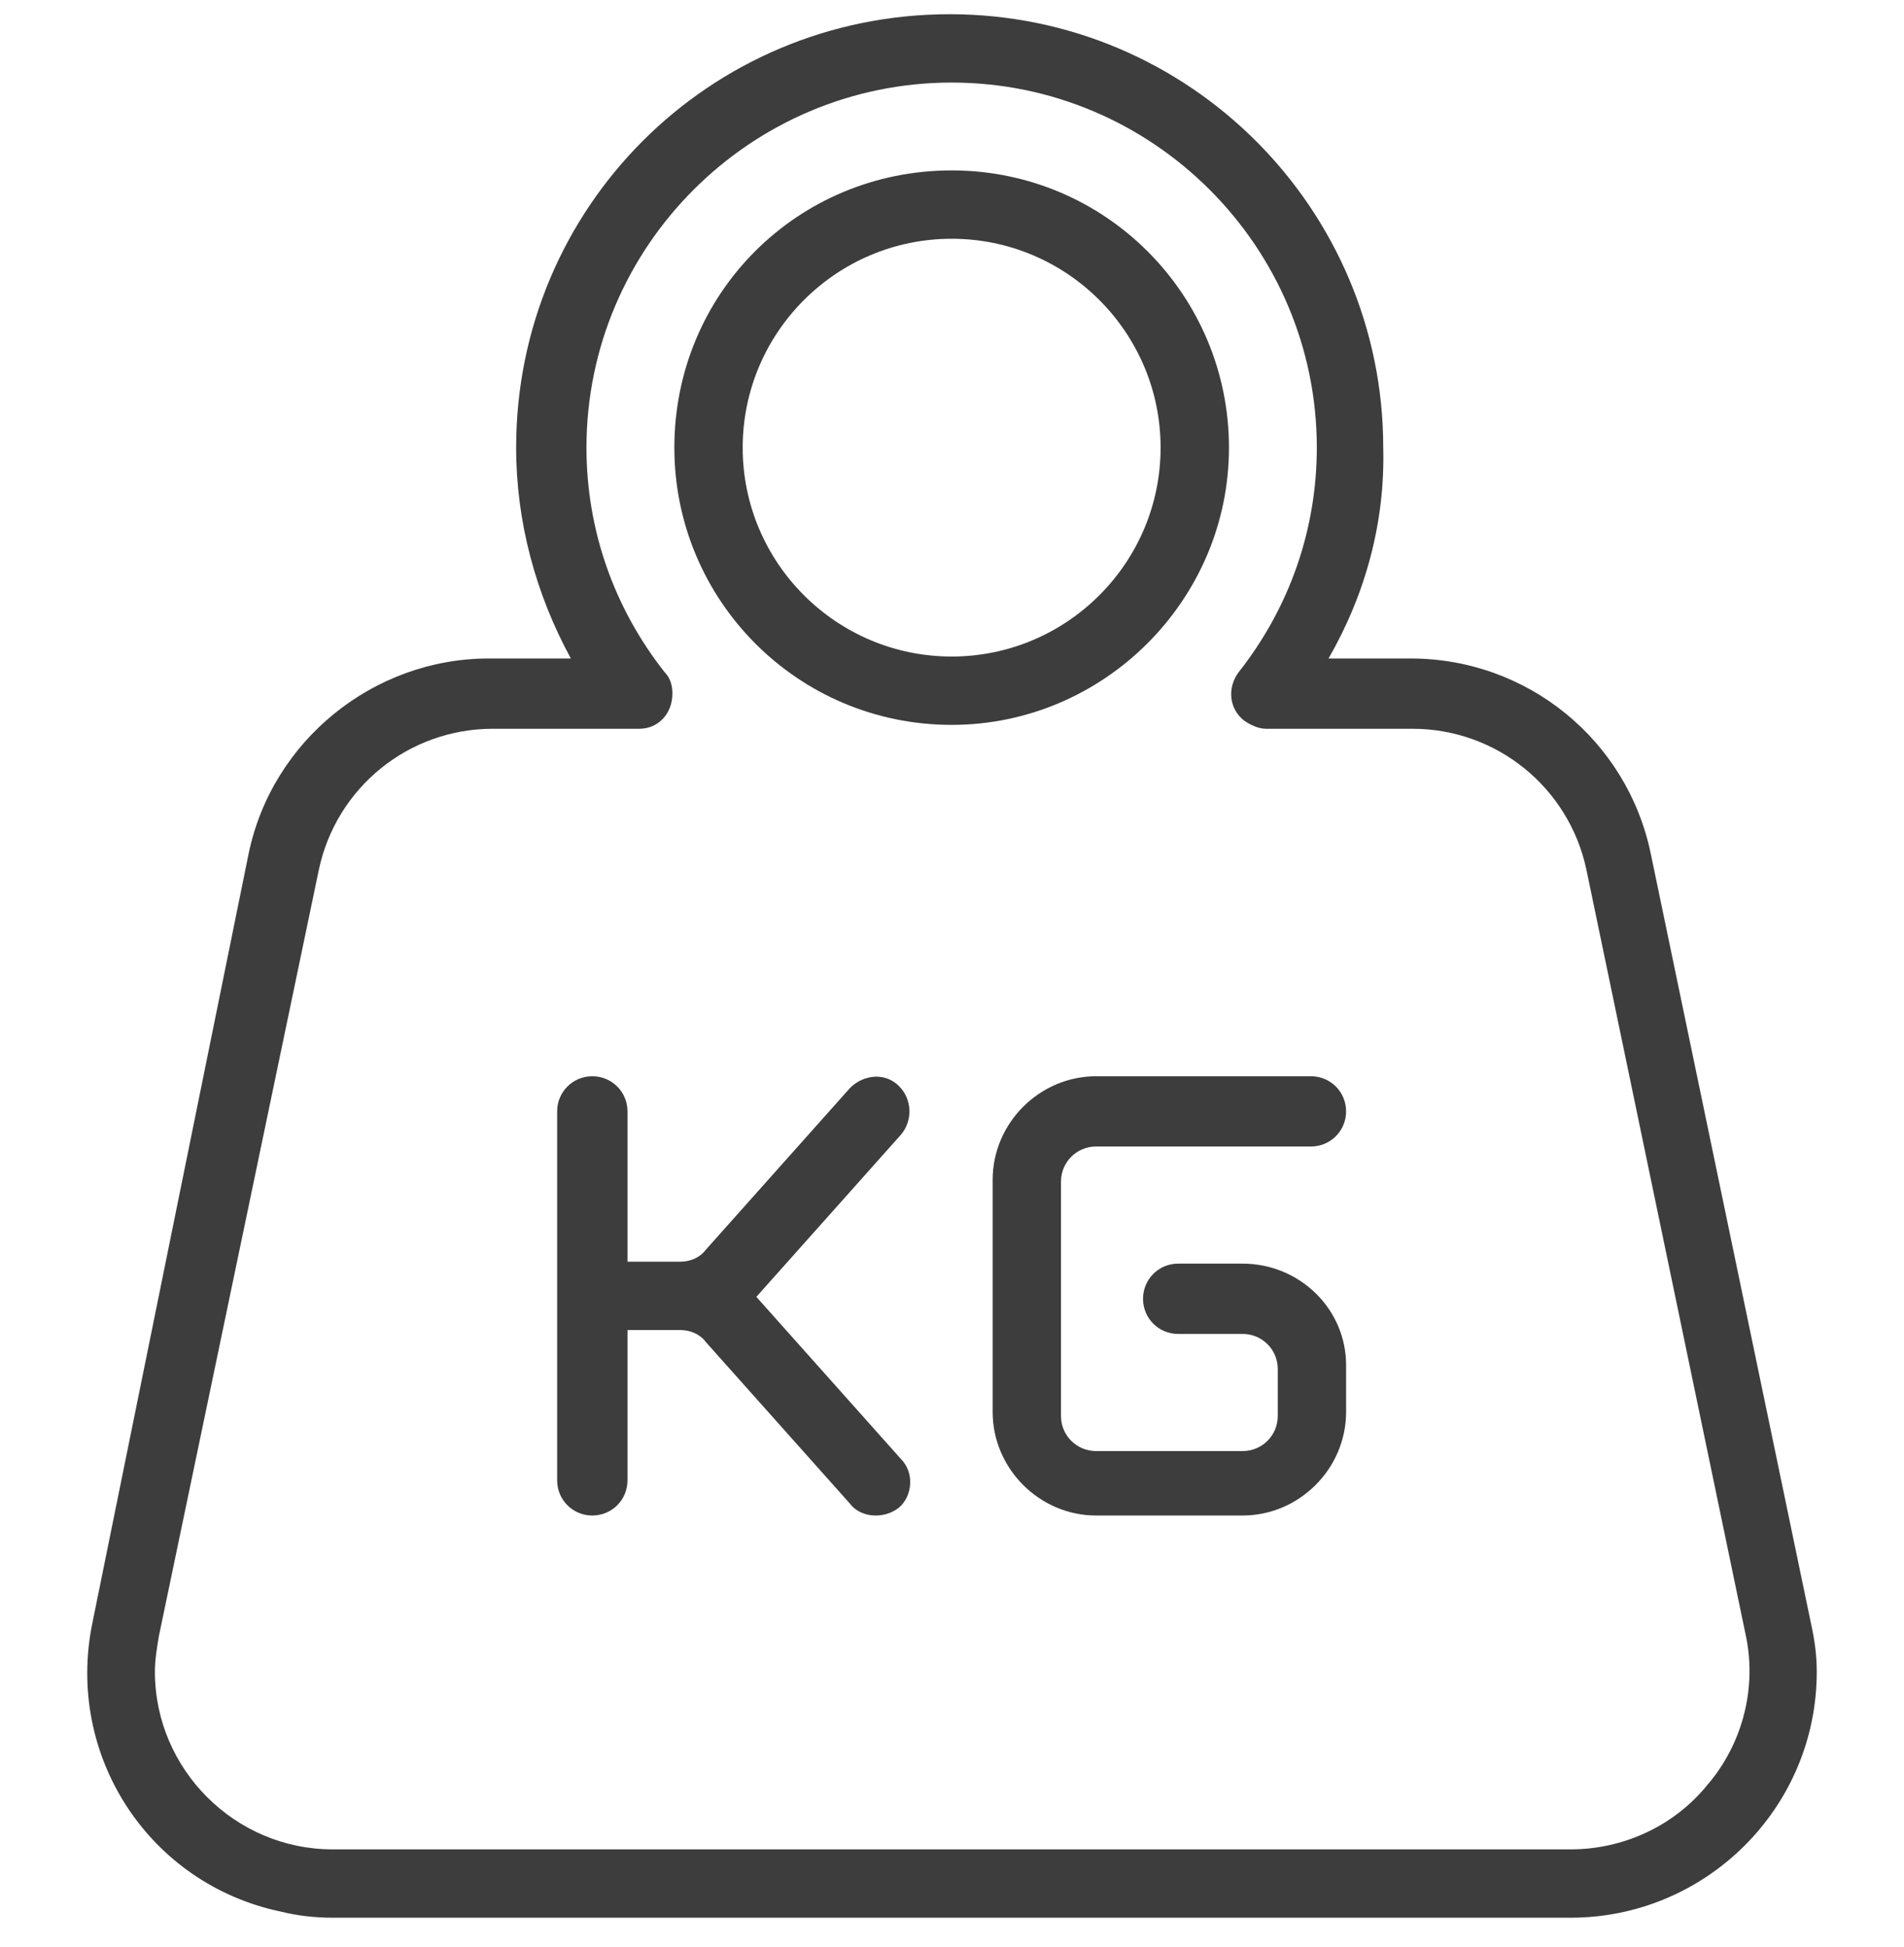 <svg xmlns="http://www.w3.org/2000/svg" fill="none" viewBox="0 0 45 46" height="46" width="45">
<g clip-path="url(#clip0_1231_3853)">
<path fill="#3D3D3D" d="M29.046 10.578C29.046 6.98 26.138 4.027 22.492 4.027C18.846 4.027 15.938 6.934 15.938 10.578C15.938 14.177 18.846 17.129 22.492 17.129C26.092 17.129 29.046 14.177 29.046 10.578ZM22.492 15.514C19.769 15.514 17.553 13.3 17.553 10.578C17.553 7.856 19.769 5.642 22.492 5.642C25.215 5.642 27.43 7.856 27.43 10.578C27.43 13.3 25.215 15.514 22.492 15.514Z"></path>
<path fill="#3D3D3D" d="M42.799 38.349L39.015 20.173C38.461 17.497 36.107 15.56 33.338 15.56H31.399C32.276 14.037 32.738 12.331 32.692 10.577C32.692 4.949 28.122 0.336 22.445 0.336C16.768 0.336 12.199 4.903 12.199 10.577C12.199 12.331 12.661 14.037 13.492 15.56H11.553C8.83 15.56 6.43 17.497 5.876 20.173L2.184 38.349C1.538 41.486 3.522 44.531 6.661 45.177C7.03 45.269 7.445 45.316 7.861 45.316H37.122C40.307 45.316 42.938 42.732 42.938 39.503C42.938 39.134 42.892 38.765 42.799 38.349ZM40.353 42.178C39.569 43.147 38.368 43.701 37.122 43.701H7.861C5.553 43.701 3.661 41.809 3.661 39.503C3.661 39.226 3.707 38.949 3.753 38.672L7.538 20.542C7.953 18.605 9.661 17.221 11.646 17.221H15.107C15.569 17.221 15.892 16.852 15.892 16.39C15.892 16.206 15.845 16.021 15.707 15.883C14.507 14.36 13.861 12.515 13.861 10.577C13.861 5.826 17.738 1.951 22.492 1.951C27.245 1.951 31.122 5.826 31.122 10.577C31.122 12.515 30.476 14.36 29.276 15.883C28.999 16.252 29.046 16.759 29.415 17.036C29.553 17.128 29.738 17.221 29.922 17.221H33.384C35.368 17.221 37.076 18.605 37.492 20.542L41.276 38.718C41.507 39.918 41.184 41.21 40.353 42.178Z"></path>
<path fill="#3D3D3D" d="M21.291 26.816C21.569 26.493 21.569 25.985 21.245 25.662C20.922 25.339 20.415 25.386 20.091 25.708L16.676 29.538C16.538 29.722 16.307 29.814 16.076 29.814H14.83V26.262C14.83 25.801 14.461 25.432 13.999 25.432C13.538 25.432 13.168 25.801 13.168 26.262V34.981C13.168 35.443 13.538 35.812 13.999 35.812C14.461 35.812 14.83 35.443 14.83 34.981V31.429H16.076C16.307 31.429 16.538 31.521 16.676 31.706L20.091 35.535C20.23 35.719 20.461 35.812 20.692 35.812C20.876 35.812 21.061 35.765 21.245 35.627C21.569 35.35 21.615 34.797 21.291 34.474L17.876 30.645L21.291 26.816Z"></path>
<path fill="#3D3D3D" d="M29.368 29.86H27.845C27.384 29.86 27.015 30.23 27.015 30.691C27.015 31.152 27.384 31.521 27.845 31.521H29.368C29.83 31.521 30.199 31.89 30.199 32.352V33.459C30.199 33.92 29.83 34.289 29.368 34.289H25.907C25.445 34.289 25.076 33.92 25.076 33.459V27.923C25.076 27.462 25.445 27.092 25.907 27.092H30.984C31.445 27.092 31.814 26.723 31.814 26.262C31.814 25.801 31.445 25.432 30.984 25.432H25.907C24.568 25.432 23.461 26.539 23.461 27.877V33.367C23.461 34.704 24.568 35.812 25.907 35.812H29.368C30.707 35.812 31.814 34.704 31.814 33.367V32.259C31.814 30.922 30.707 29.86 29.368 29.86Z"></path>
</g>
<defs>
<clipPath id="clip0_1231_3853">
<rect transform="translate(0 0.336)" fill="white" height="44.98" width="45"></rect>
</clipPath>
</defs>
</svg>
